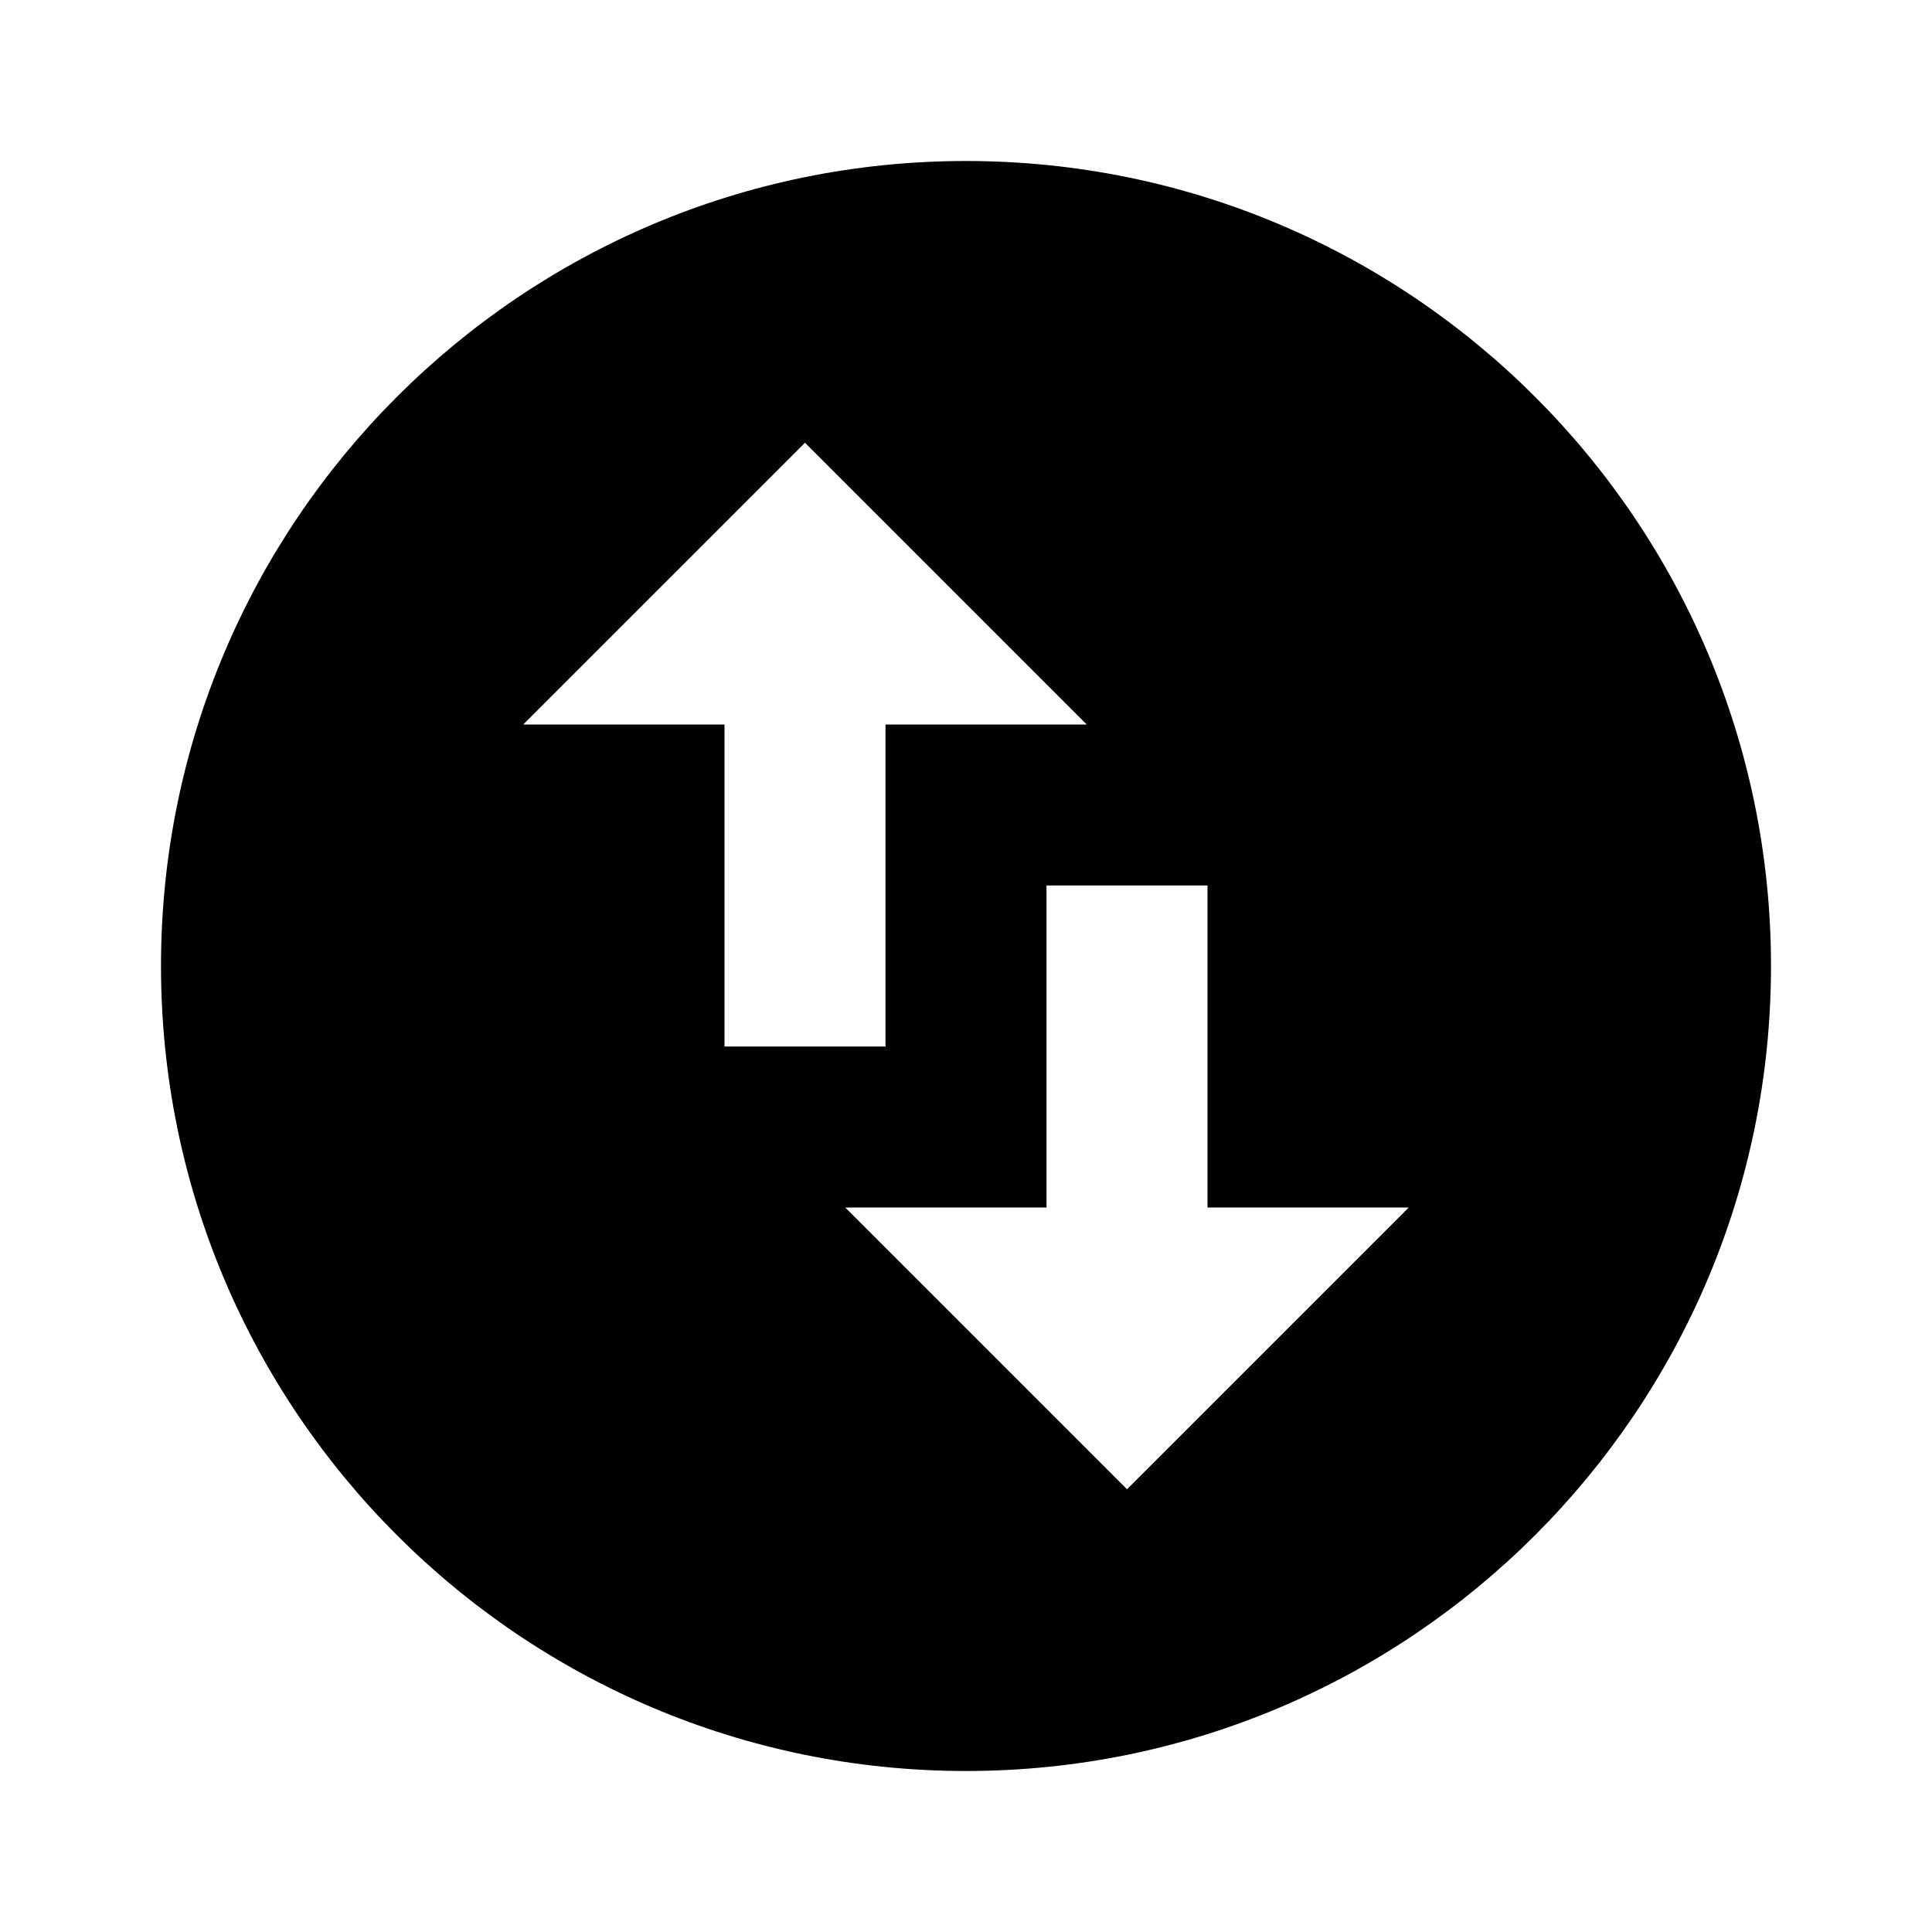 <svg xmlns="http://www.w3.org/2000/svg" width="24" height="24" fill="currentColor" class="mi-connect mi-swap-vertical-circle" viewBox="0 0 24 24">
  <path d="M12 2c5.52 0 10 4.48 10 10s-4.48 10-10 10S2 17.52 2 12 6.48 2 12 2m1 9v4h-2.5l3.5 3.5 3.5-3.5H15v-4zM6.5 9H9v4h2V9h2.5L10 5.5z"/>
</svg>